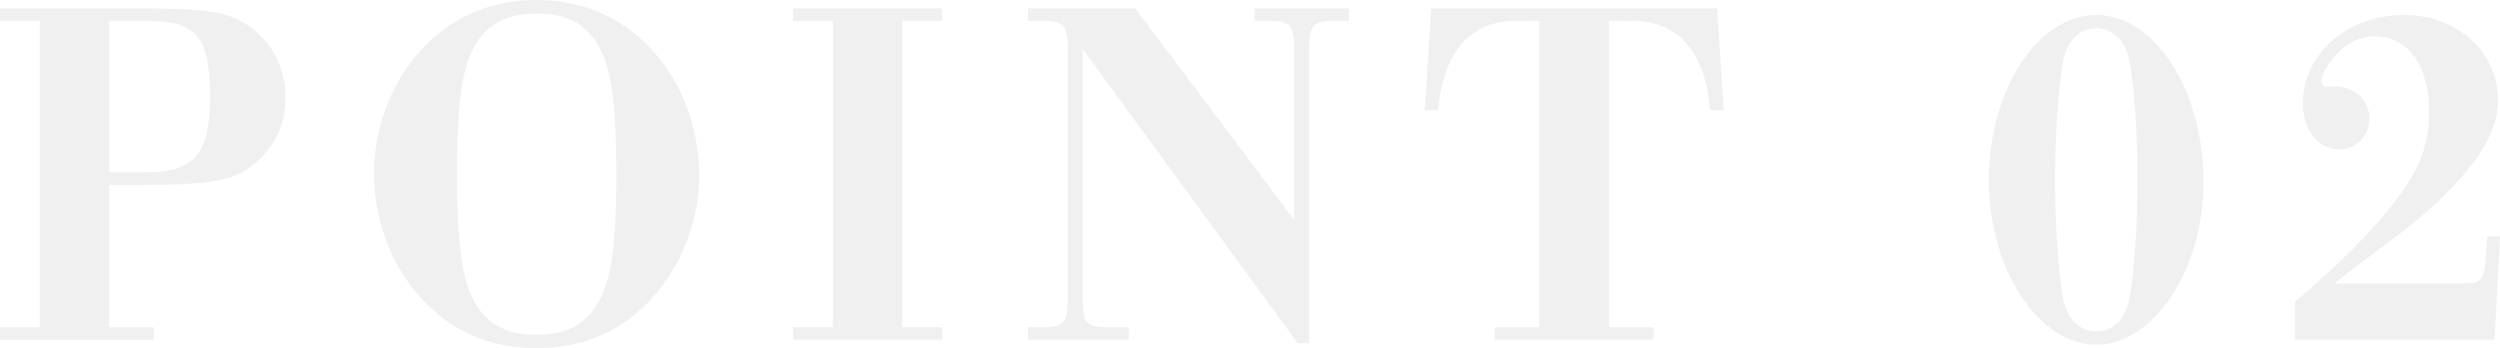 <?xml version="1.0" encoding="UTF-8"?>
<svg id="_レイヤー_2" data-name="レイヤー 2" xmlns="http://www.w3.org/2000/svg" viewBox="0 0 342.31 47.66">
  <defs>
    <style>
      .cls-1 {
        opacity: .1;
      }

      .cls-2 {
        fill: #666;
      }
    </style>
  </defs>
  <g id="_レイヤー_1-2" data-name="レイヤー 1">
    <g class="cls-1">
      <path class="cls-2" d="m5.44,2.86H0v-1.7h19.99c9.18,0,12.17.61,15.09,3.2,2.58,2.18,4.01,5.44,4.01,8.98s-1.36,6.53-3.88,8.77c-2.79,2.52-5.92,3.2-15.16,3.2h-5.1v19.51h6.12v1.7H0v-1.7h5.44V2.86Zm14.55,20.74c6.6,0,8.77-2.58,8.77-10.2,0-8.43-1.77-10.54-8.91-10.54h-4.9v20.74h5.03Z"/>
      <path class="cls-2" d="m88.4,5.92c4.69,4.56,7.34,11.15,7.34,18.22,0,6.39-2.79,13.19-7.34,17.61-4.01,3.94-9.04,5.92-14.96,5.92s-10.88-1.97-14.89-5.92c-4.62-4.49-7.34-11.15-7.34-17.95s2.72-13.39,7.34-17.88c3.94-3.88,9.04-5.92,14.89-5.92s10.88,1.97,14.96,5.92Zm-23.8,1.16c-1.43,2.92-2.04,8.09-2.04,16.73,0,9.66.75,14.75,2.52,17.75,1.84,2.99,4.42,4.28,8.43,4.28,4.35,0,7.07-1.63,8.84-5.24,1.43-2.86,2.04-8.09,2.04-16.45,0-10-.68-15.03-2.52-18.02s-4.42-4.28-8.36-4.28c-4.42,0-7.21,1.63-8.91,5.24Z"/>
      <path class="cls-2" d="m114.04,2.86h-5.44v-1.7h20.4v1.7h-5.44v41.95h5.44v1.7h-20.4v-1.7h5.44V2.86Z"/>
      <path class="cls-2" d="m148.24,6.73v33.18c-.07,4.42.34,4.9,3.67,4.9h2.65v1.7h-13.8v-1.7h1.77c3.33,0,3.74-.54,3.67-4.9V7.75c.07-4.35-.34-4.9-3.67-4.9h-1.77v-1.7h14.69l21.76,28.97V7.75c.07-4.42-.34-4.9-3.67-4.9h-1.77v-1.7h12.92v1.7h-1.77c-3.33,0-3.74.48-3.67,4.9v39.23h-1.56l-29.44-40.25Z"/>
      <path class="cls-2" d="m210.8,2.86h-1.84c-7.21-.48-11.29,3.67-12.03,12.24h-1.84l.88-13.94h39.16l.88,13.94h-1.84c-.75-8.57-4.83-12.71-12.03-12.24h-1.84v41.95h6.12v1.7h-21.76v-1.7h6.12V2.86Z"/>
      <path class="cls-2" d="m301.71,24.89c0,12.03-6.8,22.3-14.69,22.3s-14.69-10.27-14.69-22.57,6.66-22.57,14.69-22.57,14.69,10.27,14.69,22.85Zm-19.24-16.45c-.61,3.4-1.09,10.13-1.09,16.18s.48,12.78,1.09,16.18c.54,2.86,2.24,4.56,4.56,4.56s4.01-1.7,4.56-4.56c.61-3.33,1.09-10.13,1.09-15.98,0-6.32-.41-12.78-1.09-16.39-.54-2.86-2.24-4.56-4.56-4.56s-4.01,1.7-4.56,4.56Z"/>
      <path class="cls-2" d="m341.56,46.51h-27.33v-5.17c5.98-5.17,9.66-8.77,12.65-12.44,4.28-5.24,5.71-8.57,5.71-13.73,0-6.19-2.92-10.2-7.41-10.2-2.18,0-4.22,1.09-5.78,3.06-.95,1.16-1.5,2.31-1.5,3.06,0,.48.27.82.75.82.14,0,.34,0,.68-.07h.48c2.58,0,4.62,1.9,4.62,4.35s-1.84,4.28-4.08,4.28c-2.92,0-5.03-2.65-5.03-6.32,0-6.8,6.12-12.1,13.87-12.1,7.27,0,12.85,5.03,12.85,11.69,0,4.01-2.38,8.16-7.68,13.33-2.72,2.58-3.74,3.47-10.33,8.36q-2.65,1.97-4.42,3.4h17.13c3.4,0,3.47-.07,3.81-6.46h1.77l-.75,14.14Z"/>
    </g>
  </g>
</svg>